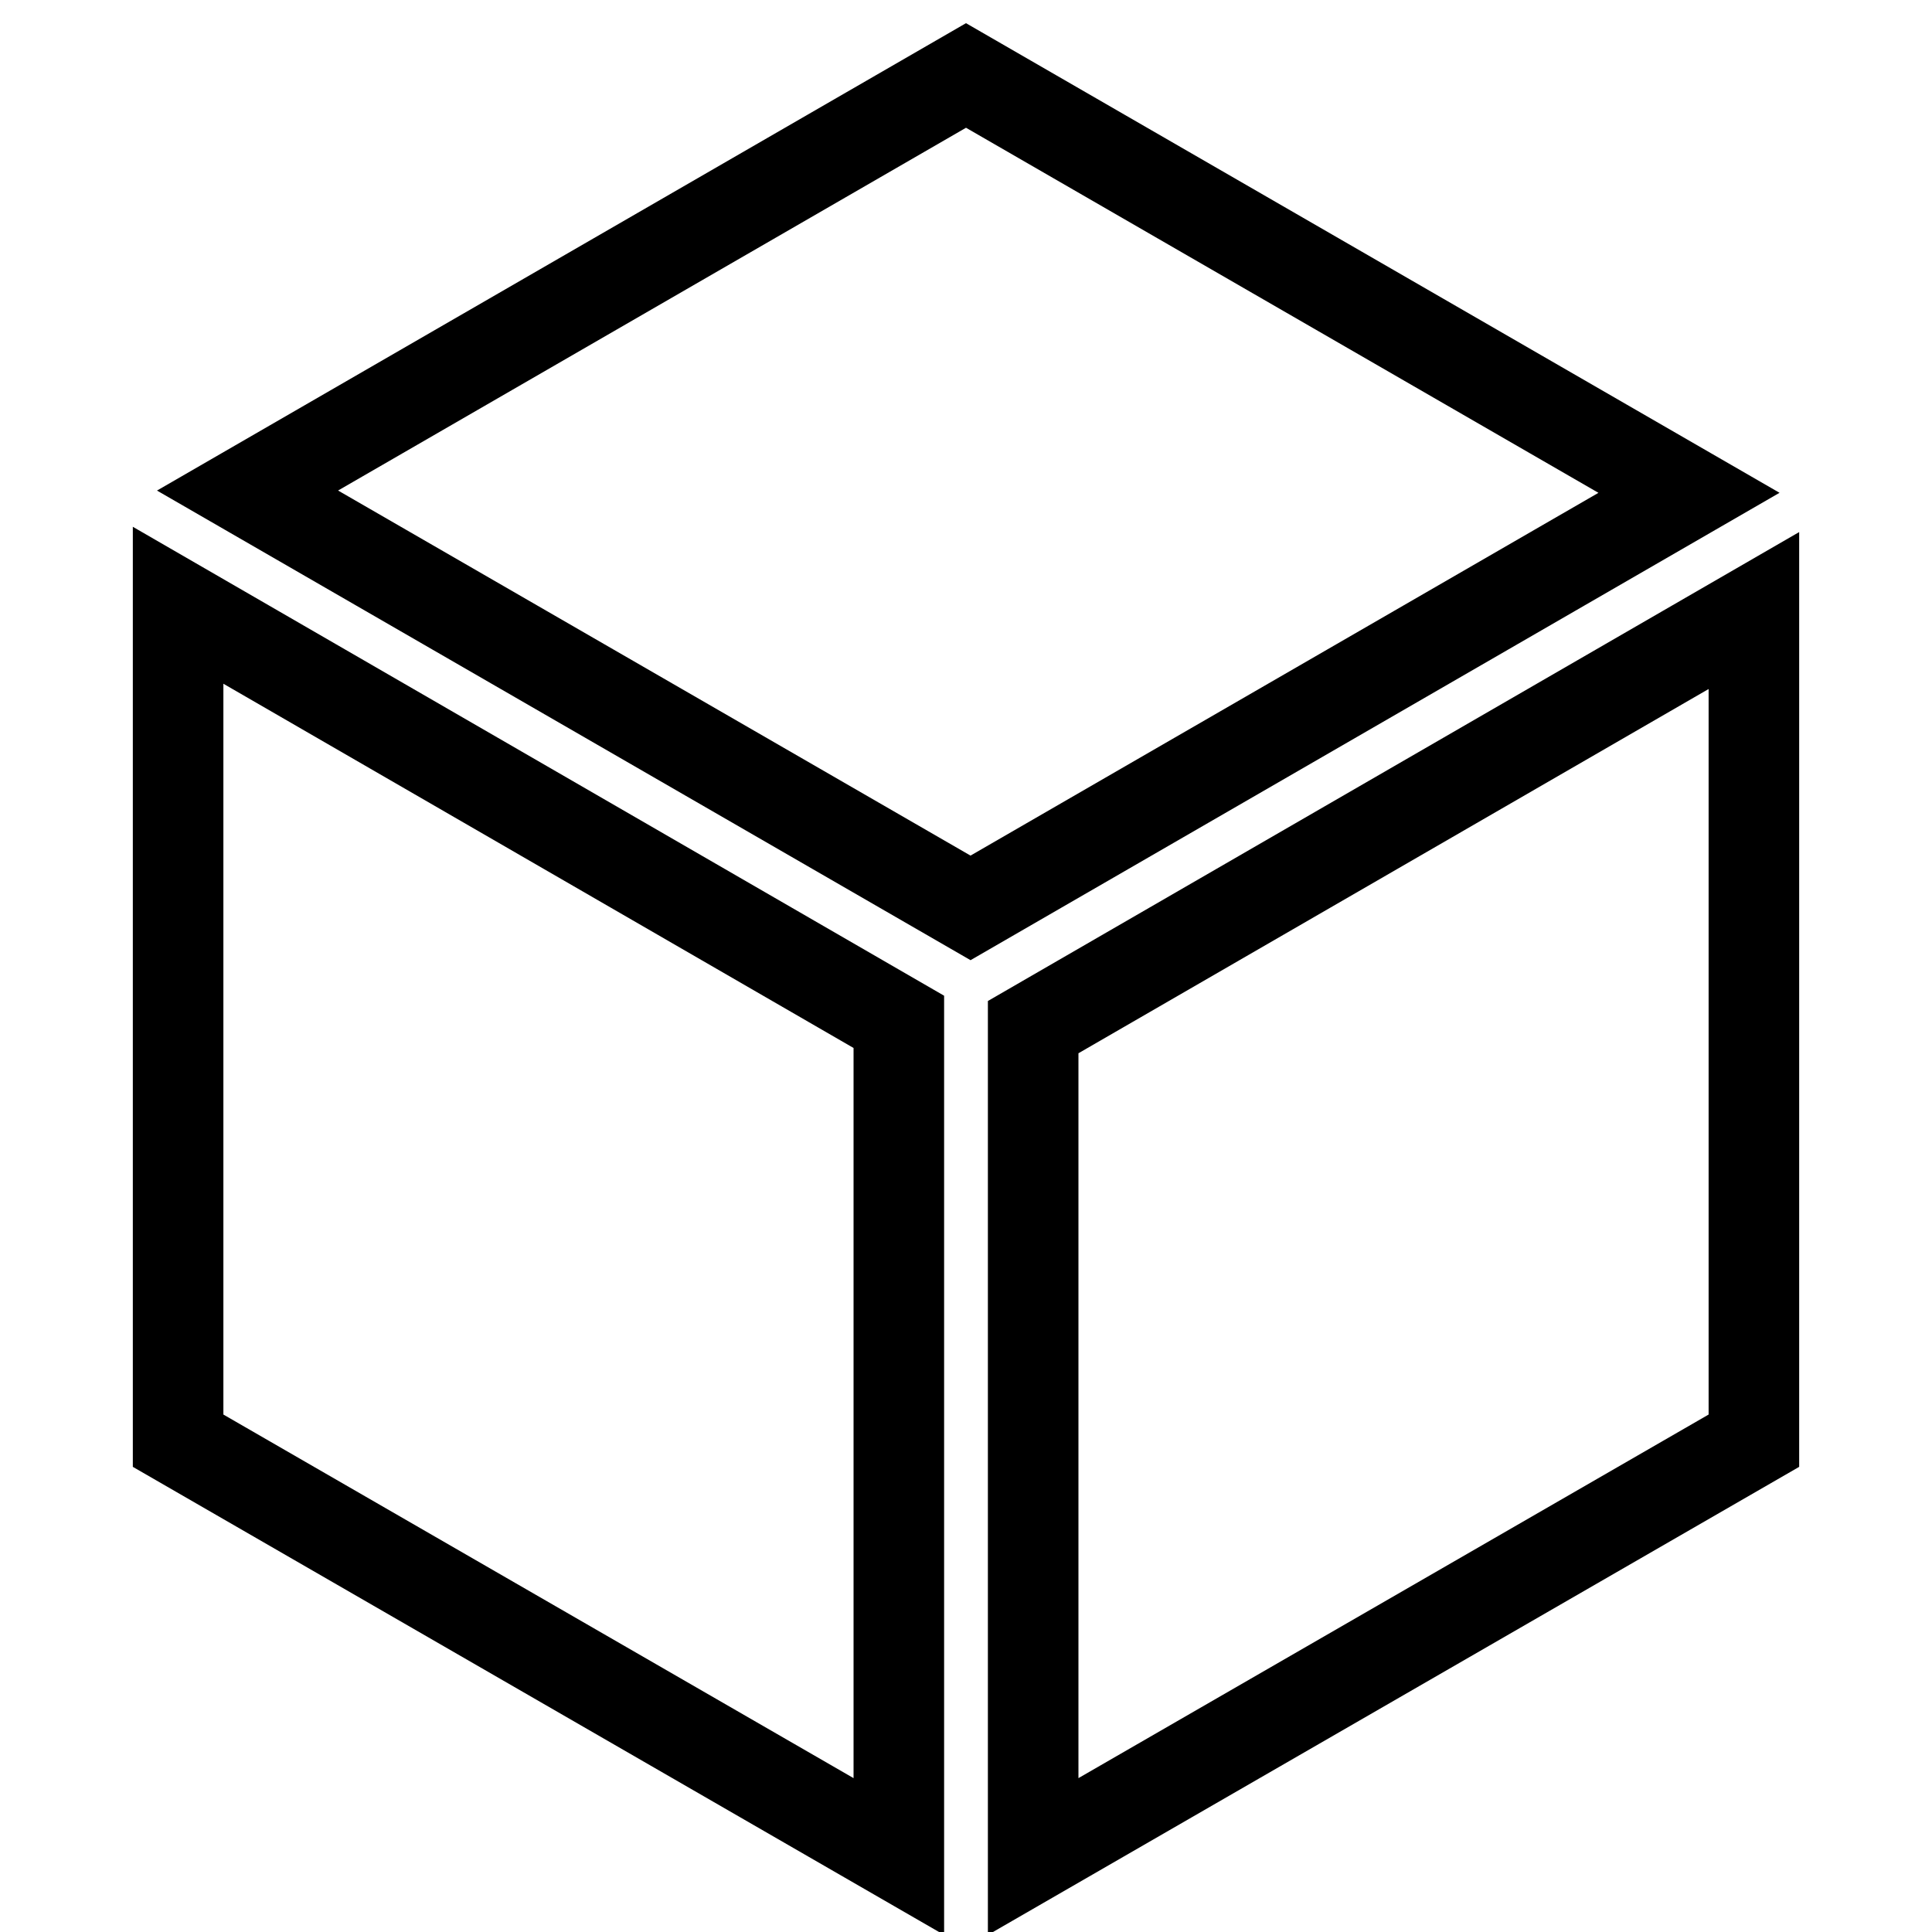 <?xml version="1.0" encoding="utf-8"?>
<!-- Svg Vector Icons : http://www.onlinewebfonts.com/icon -->
<!DOCTYPE svg PUBLIC "-//W3C//DTD SVG 1.1//EN" "http://www.w3.org/Graphics/SVG/1.1/DTD/svg11.dtd">
<svg version="1.1" xmlns="http://www.w3.org/2000/svg" xmlns:xlink="http://www.w3.org/1999/xlink" x="0px" y="0px" viewBox="0 0 256 256" enable-background="new 0 0 256 256" xml:space="preserve">
<g> <path stroke-width="12" fill-opacity="0" stroke="#000000"  d="M128,10L32.8,65l95.8,55.3l95.2-55L128,10z M23.6,190.9l95.5,55.1V135.4L23.6,80.2V190.9z M136.9,136.1V246 l95.5-55.1V80.9L136.9,136.1z"/></g>
</svg>